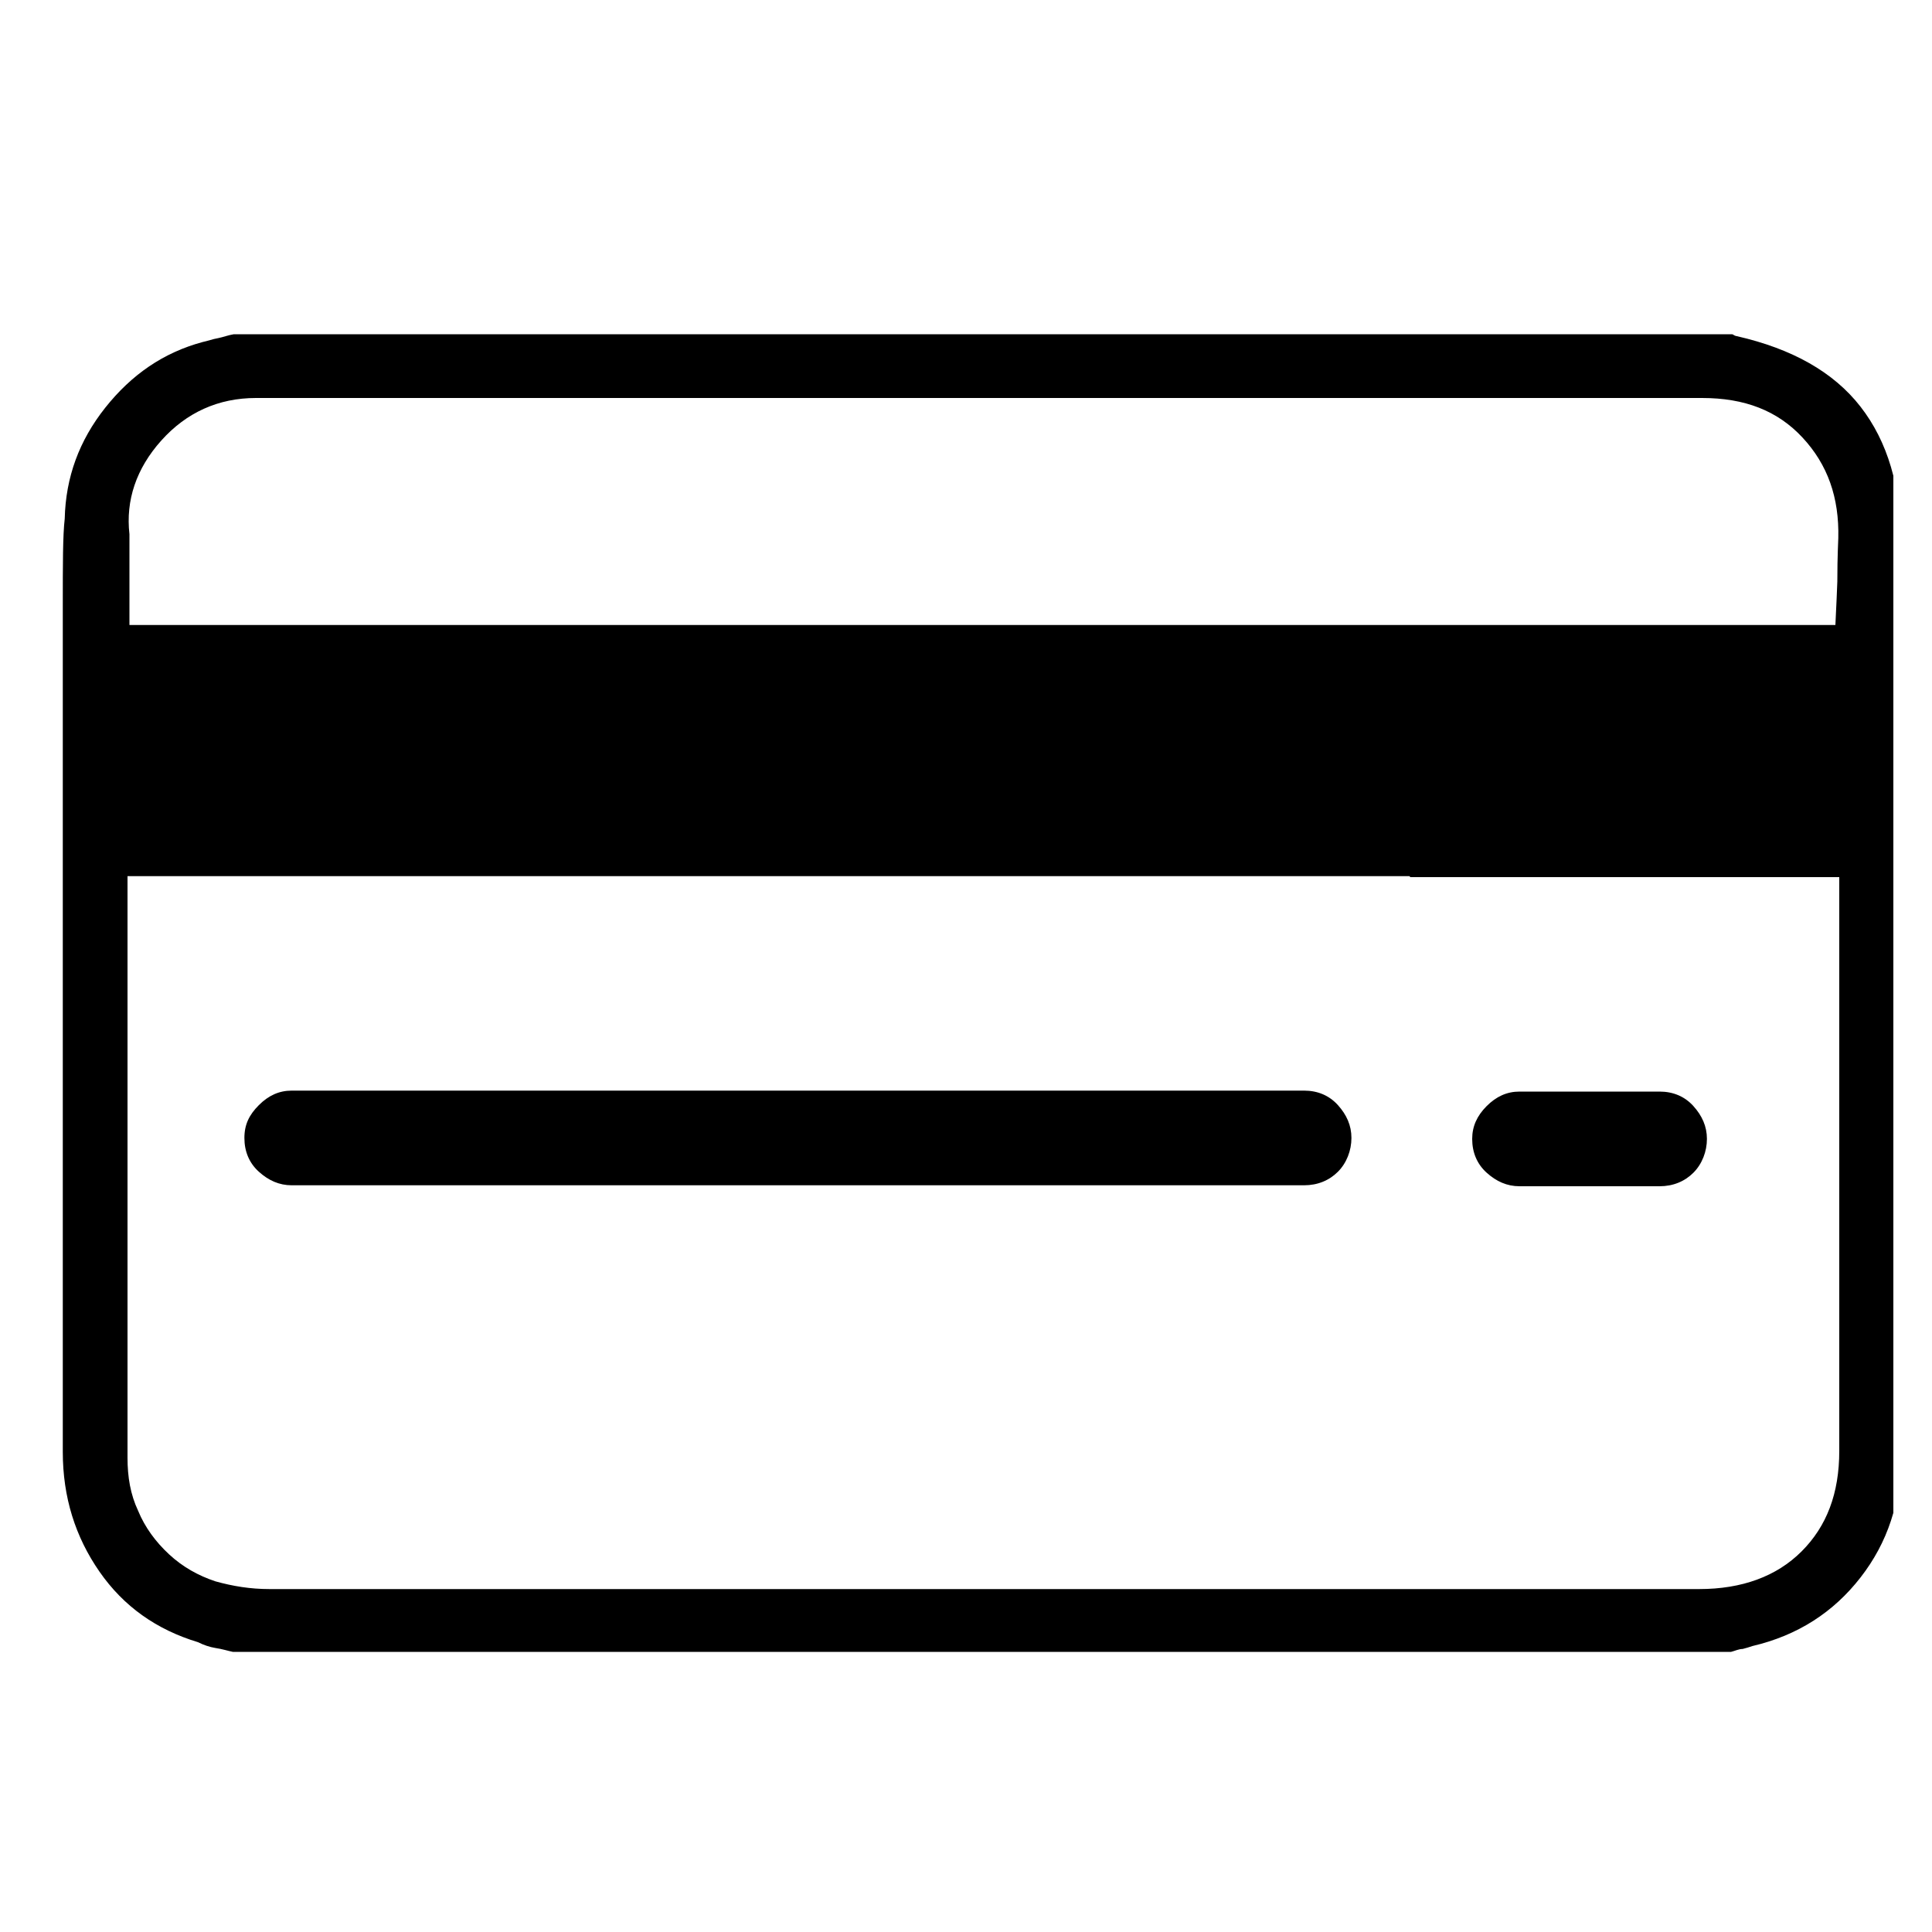 <?xml version="1.0" encoding="UTF-8"?>
<svg xmlns="http://www.w3.org/2000/svg" version="1.1" xmlns:xlink="http://www.w3.org/1999/xlink" viewBox="0 0 200 200">
  <defs>
    <style>
      .cls-1 {
        fill: none;
      }

      .cls-2 {
        clip-path: url(#clippath);
      }
    </style>
    <clipPath id="clippath">
      <rect class="cls-1" x="4" y="2.1" width="192" height="195.8"/>
    </clipPath>
  </defs>
  <!-- Generator: Adobe Illustrator 28.6.0, SVG Export Plug-In . SVG Version: 1.2.0 Build 709)  -->
  <g>
    <g id="Layer_11">
      <g class="cls-2">
        <g id="card_1">
          <g id="Group">
            <path id="Vector" d="M179.1,171H24.1c-.5-.1-1.1-.3-1.8-.4-.6-.1-1.2-.3-1.8-.6-4.3-1.3-7.7-3.7-10.2-7.3-2.5-3.6-3.8-7.7-3.8-12.4V62.7c0-4.3,0-7.3.2-9,.1-4.3,1.5-8.1,4.2-11.5,2.7-3.4,6-5.7,10.1-6.8.5-.1,1-.3,1.6-.4.5-.1,1-.3,1.6-.4h155c.1,0,.2,0,.3.1,0,0,.2.1.3.1,5.7,1.3,10,3.7,12.8,7.3,2.8,3.6,4.2,8.3,4.2,14.2v48.8c0,8.9,0,16.4.1,22.7,0,6.3,0,13.8-.1,22.7,0,5-1.4,9.2-4.2,12.8-2.8,3.6-6.5,6-11.2,7.1-.3.1-.6.2-1,.3-.4,0-.8.2-1.2.3ZM145.9,90.7H13.2v60.2c0,2,.3,3.8,1.1,5.5.7,1.7,1.8,3.2,3.2,4.5,1.4,1.3,3,2.2,4.8,2.8,1.8.5,3.6.8,5.6.8h148c4.4,0,8-1.3,10.6-3.9s3.9-6,3.9-10.4v-59.4h-44.4ZM190.2,60.2c0-2.8.1-4.2.1-4.5.1-4.2-1.1-7.6-3.7-10.4-2.6-2.8-6-4.1-10.4-4.1H26.5c-3.9,0-7.2,1.5-9.8,4.4-2.6,2.9-3.7,6.2-3.3,9.7v9.4h176.6c0-.3.1-1.8.2-4.5ZM26.8,114.4c1-1,2.1-1.5,3.4-1.5h104.8c1.4,0,2.6.5,3.5,1.5.9,1,1.4,2.1,1.4,3.4s-.5,2.6-1.4,3.5c-.9.9-2.1,1.4-3.5,1.4H30.2c-1.3,0-2.4-.5-3.4-1.4-1-.9-1.5-2.1-1.5-3.5s.5-2.4,1.5-3.4ZM152.4,117.9c0-1.3.5-2.4,1.5-3.4,1-1,2.1-1.5,3.4-1.5h14.5c1.4,0,2.6.5,3.5,1.5.9,1,1.4,2.1,1.4,3.4s-.5,2.6-1.4,3.5c-.9.9-2.1,1.4-3.5,1.4h-14.5c-1.3,0-2.4-.5-3.4-1.4-1-.9-1.5-2.1-1.5-3.5Z"/>
          </g>
        </g>
      </g>
    </g>
  </g>
</svg>